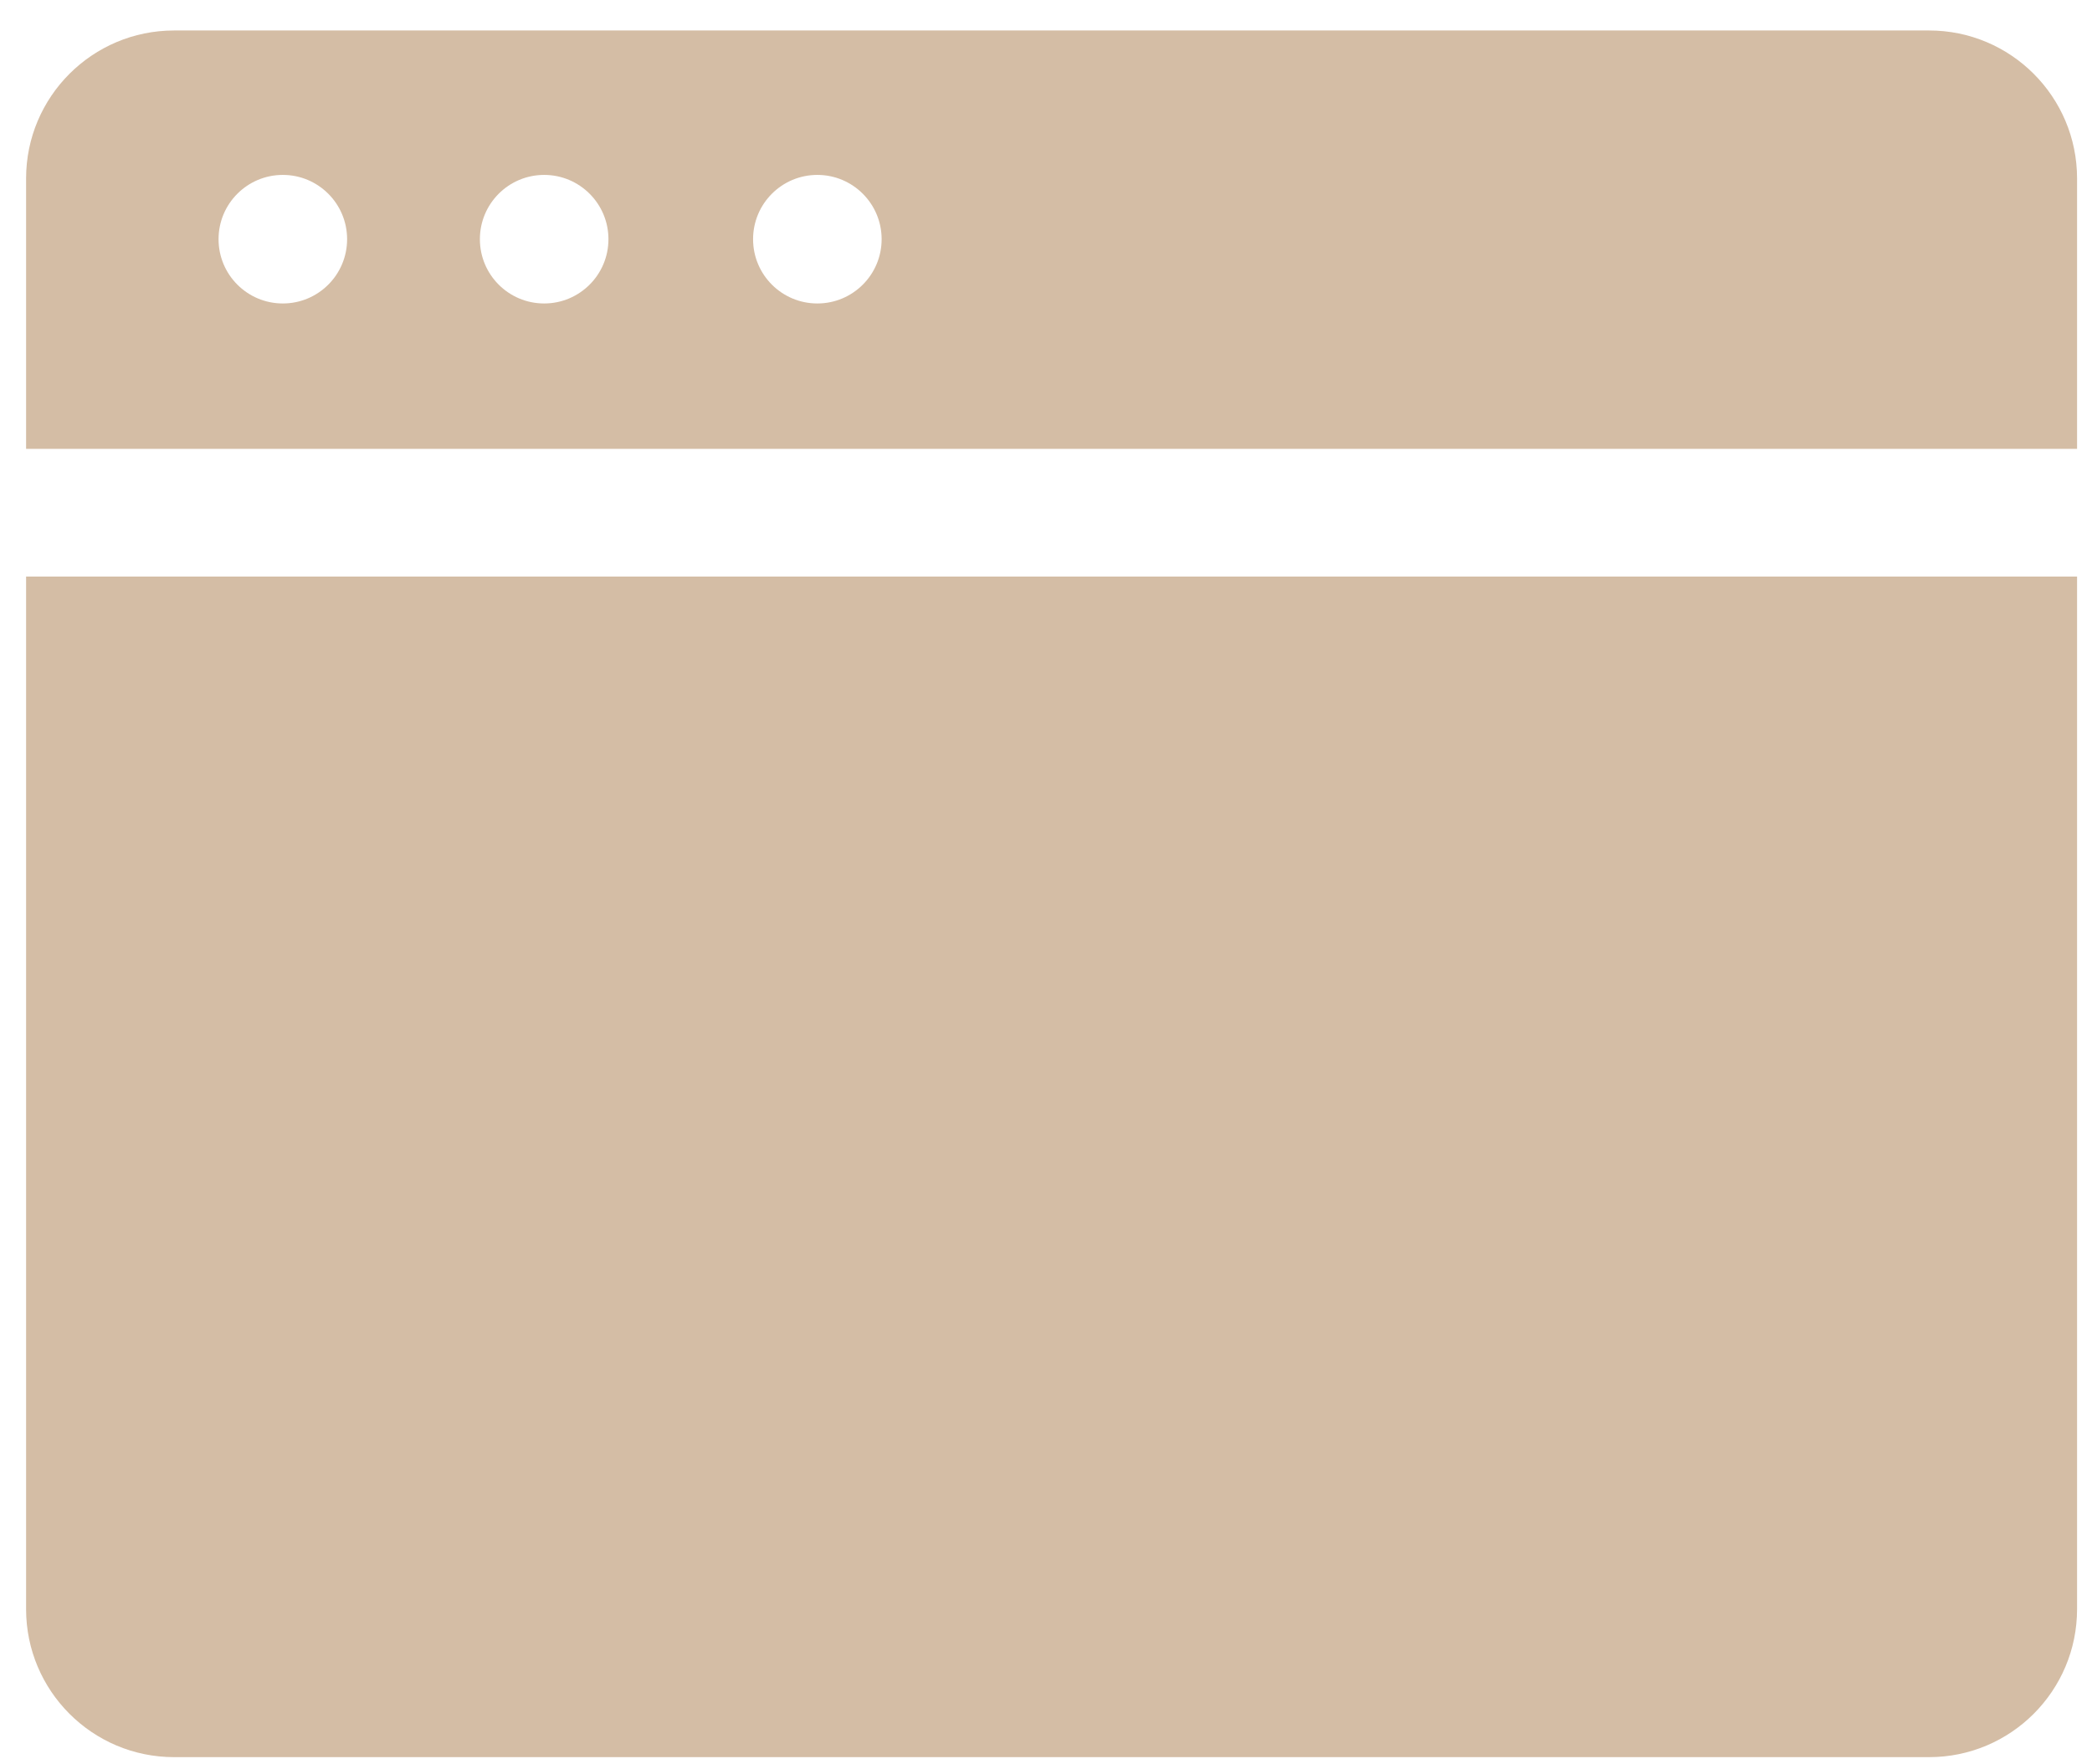 <svg xmlns="http://www.w3.org/2000/svg" width="51" height="43" viewBox="0 0 51 43" fill="none"><path d="M47.028 0.743H4.245C2.252 0.743 0.636 2.359 0.636 4.351V10.943H50.636V4.351C50.636 2.359 49.021 0.743 47.028 0.743ZM6.895 7.398C6.029 7.398 5.328 6.697 5.328 5.831C5.328 4.966 6.029 4.264 6.895 4.264C7.76 4.264 8.462 4.966 8.462 5.831C8.462 6.697 7.76 7.398 6.895 7.398ZM13.266 7.398C12.4 7.398 11.699 6.697 11.699 5.831C11.699 4.966 12.4 4.264 13.266 4.264C14.131 4.264 14.833 4.966 14.833 5.831C14.833 6.697 14.131 7.398 13.266 7.398ZM19.926 7.398C19.06 7.398 18.359 6.697 18.359 5.831C18.359 4.966 19.06 4.264 19.926 4.264C20.791 4.264 21.493 4.966 21.493 5.831C21.493 6.697 20.791 7.398 19.926 7.398Z" fill="#D4BDA5"></path><path d="M0.636 14.056V39.227C0.636 41.22 2.252 42.836 4.245 42.836H47.028C49.021 42.836 50.636 41.22 50.636 39.227V14.056H0.636ZM17.115 25.677L15.078 31.604C14.865 32.224 14.287 32.644 13.633 32.655C13.624 32.655 13.615 32.655 13.606 32.655C12.962 32.655 12.383 32.258 12.152 31.655L11.416 29.731L10.772 31.604C10.559 32.224 9.981 32.644 9.327 32.655C9.318 32.655 9.309 32.655 9.3 32.655C8.656 32.655 8.077 32.258 7.846 31.655L5.578 25.727C5.27 24.924 5.672 24.024 6.475 23.717C7.278 23.41 8.178 23.812 8.485 24.615L9.221 26.538L9.865 24.665C10.184 23.536 12.123 23.055 12.791 24.615L13.527 26.538L14.171 24.665C14.451 23.852 15.336 23.42 16.149 23.699C16.962 23.978 17.395 24.864 17.115 25.677ZM31.415 25.677L29.377 31.604C29.164 32.224 28.587 32.644 27.932 32.655C27.923 32.655 27.914 32.655 27.905 32.655C27.261 32.655 26.682 32.258 26.451 31.655L25.715 29.731L25.071 31.604C24.858 32.224 24.28 32.644 23.626 32.655C23.617 32.655 23.608 32.655 23.599 32.655C22.955 32.655 22.376 32.258 22.145 31.655L19.877 25.727C19.57 24.924 19.971 24.024 20.774 23.717C21.577 23.41 22.477 23.812 22.784 24.615L23.52 26.538L24.164 24.665C24.521 23.459 26.513 23.169 27.09 24.615L27.826 26.538L28.47 24.665C28.75 23.852 29.635 23.42 30.448 23.699C31.262 23.978 31.694 24.864 31.415 25.677ZM45.714 25.677L43.676 31.604C43.463 32.224 42.886 32.644 42.231 32.655C42.222 32.655 42.213 32.655 42.204 32.655C41.56 32.655 40.981 32.258 40.75 31.655L40.014 29.731L39.37 31.604C39.157 32.224 38.58 32.644 37.925 32.655C37.916 32.655 37.907 32.655 37.898 32.655C37.254 32.655 36.675 32.258 36.444 31.655L34.176 25.727C33.869 24.924 34.27 24.024 35.073 23.717C35.876 23.41 36.776 23.812 37.083 24.615L37.82 26.538L38.464 24.665C38.817 23.505 40.739 23.076 41.389 24.615L42.126 26.538L42.77 24.665C43.049 23.852 43.935 23.42 44.748 23.699C45.561 23.978 45.993 24.864 45.714 25.677Z" fill="#D4BDA5"></path><rect x="4.58" y="19.47" width="42.452" height="16.405" fill="#D4BDA5"></rect></svg>